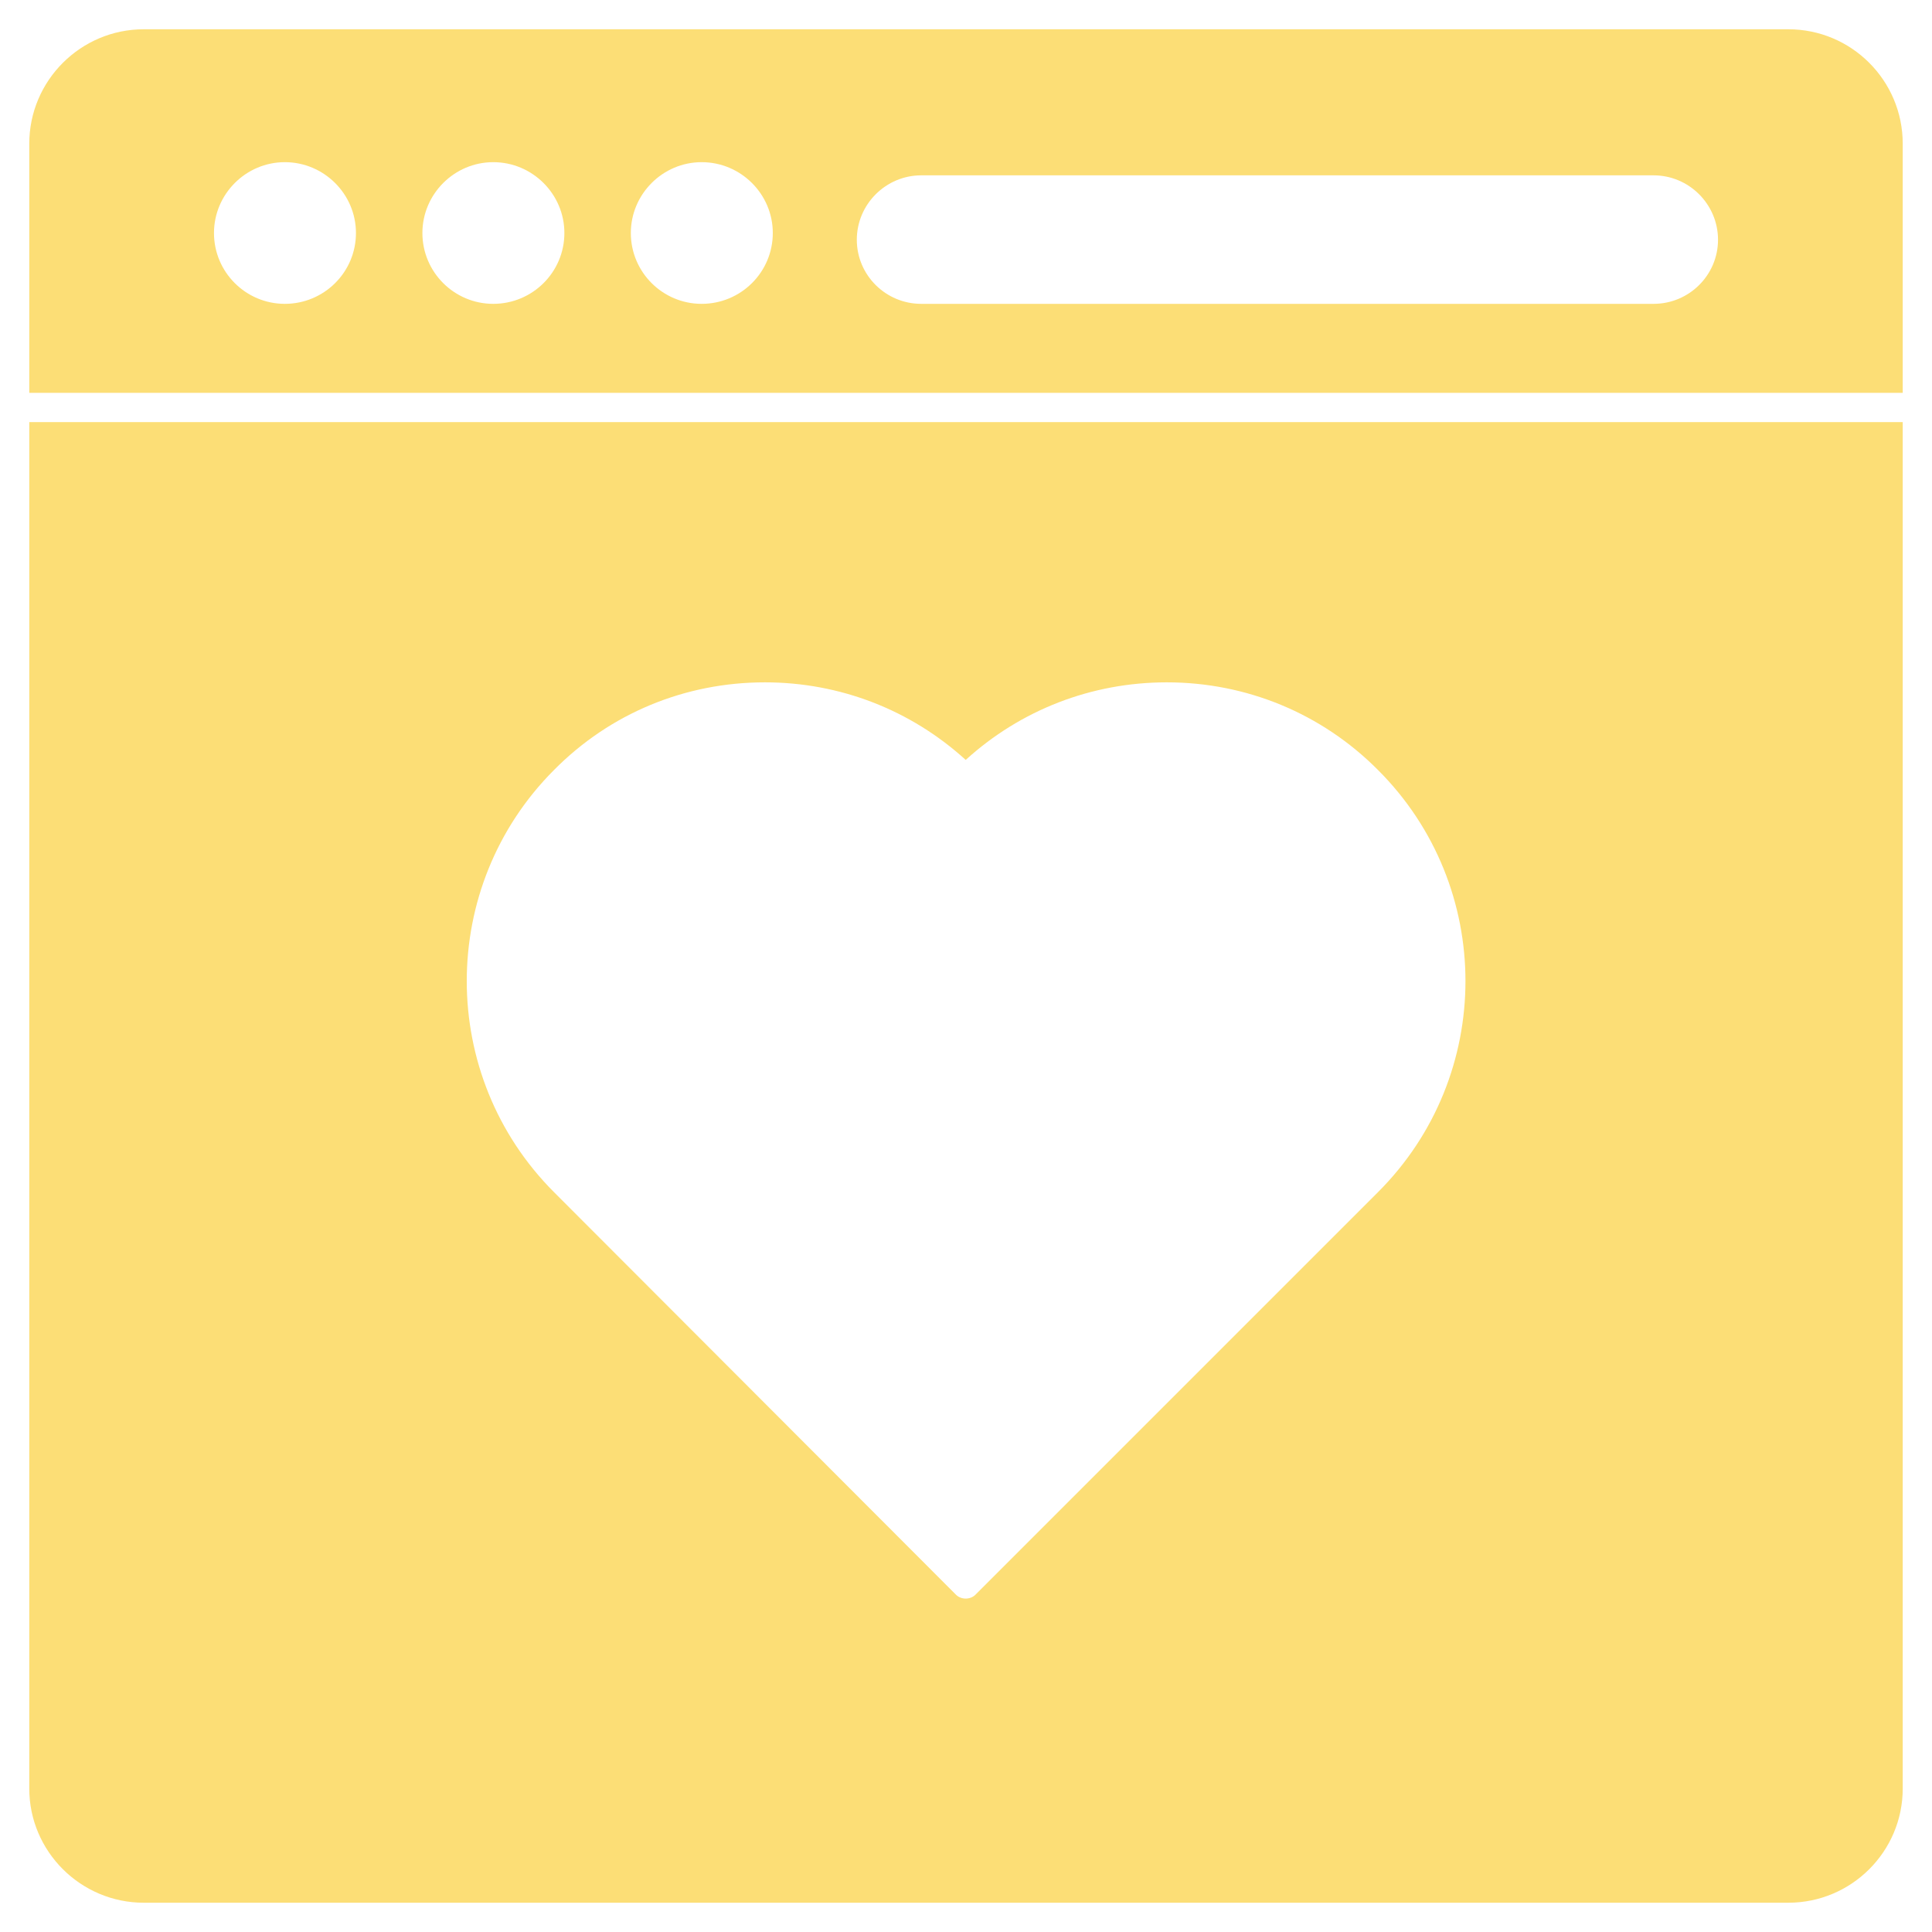 <?xml version="1.0" encoding="UTF-8"?> <svg xmlns="http://www.w3.org/2000/svg" width="178" height="178" viewBox="0 0 178 178" fill="none"><path d="M2.697 38.89V164.785C2.697 170.583 7.444 175.303 13.242 175.303H164.758C170.583 175.303 175.303 170.583 175.303 164.785V38.89H2.697ZM126.946 109.848L89.917 146.877C89.674 147.147 89.324 147.282 88.973 147.282C88.623 147.282 88.272 147.147 88.029 146.877L51.054 109.848C40.32 99.114 40.32 81.664 51.054 70.93C56.205 65.725 63.109 62.866 70.472 62.866C77.376 62.866 83.903 65.401 88.973 70.013C94.043 65.401 100.57 62.866 107.501 62.866C114.837 62.866 121.768 65.725 126.946 70.93C137.707 81.664 137.707 99.114 126.946 109.848Z" fill="#FCDE76"></path><path d="M164.758 2.697H13.242C7.444 2.697 2.697 7.417 2.697 13.242V36.193H175.303V13.242C175.303 7.417 170.583 2.697 164.758 2.697ZM26.242 27.994C22.655 27.994 19.715 25.082 19.715 21.468C19.715 17.881 22.655 14.941 26.242 14.941C29.855 14.941 32.795 17.881 32.795 21.468C32.795 25.082 29.855 27.994 26.242 27.994ZM45.444 27.994C41.857 27.994 38.917 25.082 38.917 21.468C38.917 17.881 41.857 14.941 45.444 14.941C49.058 14.941 51.998 17.881 51.998 21.468C51.998 25.082 49.058 27.994 45.444 27.994ZM64.646 27.994C61.059 27.994 58.12 25.082 58.12 21.468C58.12 17.881 61.059 14.941 64.646 14.941C68.26 14.941 71.2 17.881 71.2 21.468C71.2 25.082 68.26 27.994 64.646 27.994ZM152.352 27.994H84.874C81.61 27.994 78.94 25.352 78.94 22.088C78.94 18.825 81.61 16.155 84.874 16.155H152.352C155.615 16.155 158.285 18.825 158.285 22.088C158.285 25.352 155.615 27.994 152.352 27.994Z" fill="#FCDE76"></path></svg> 